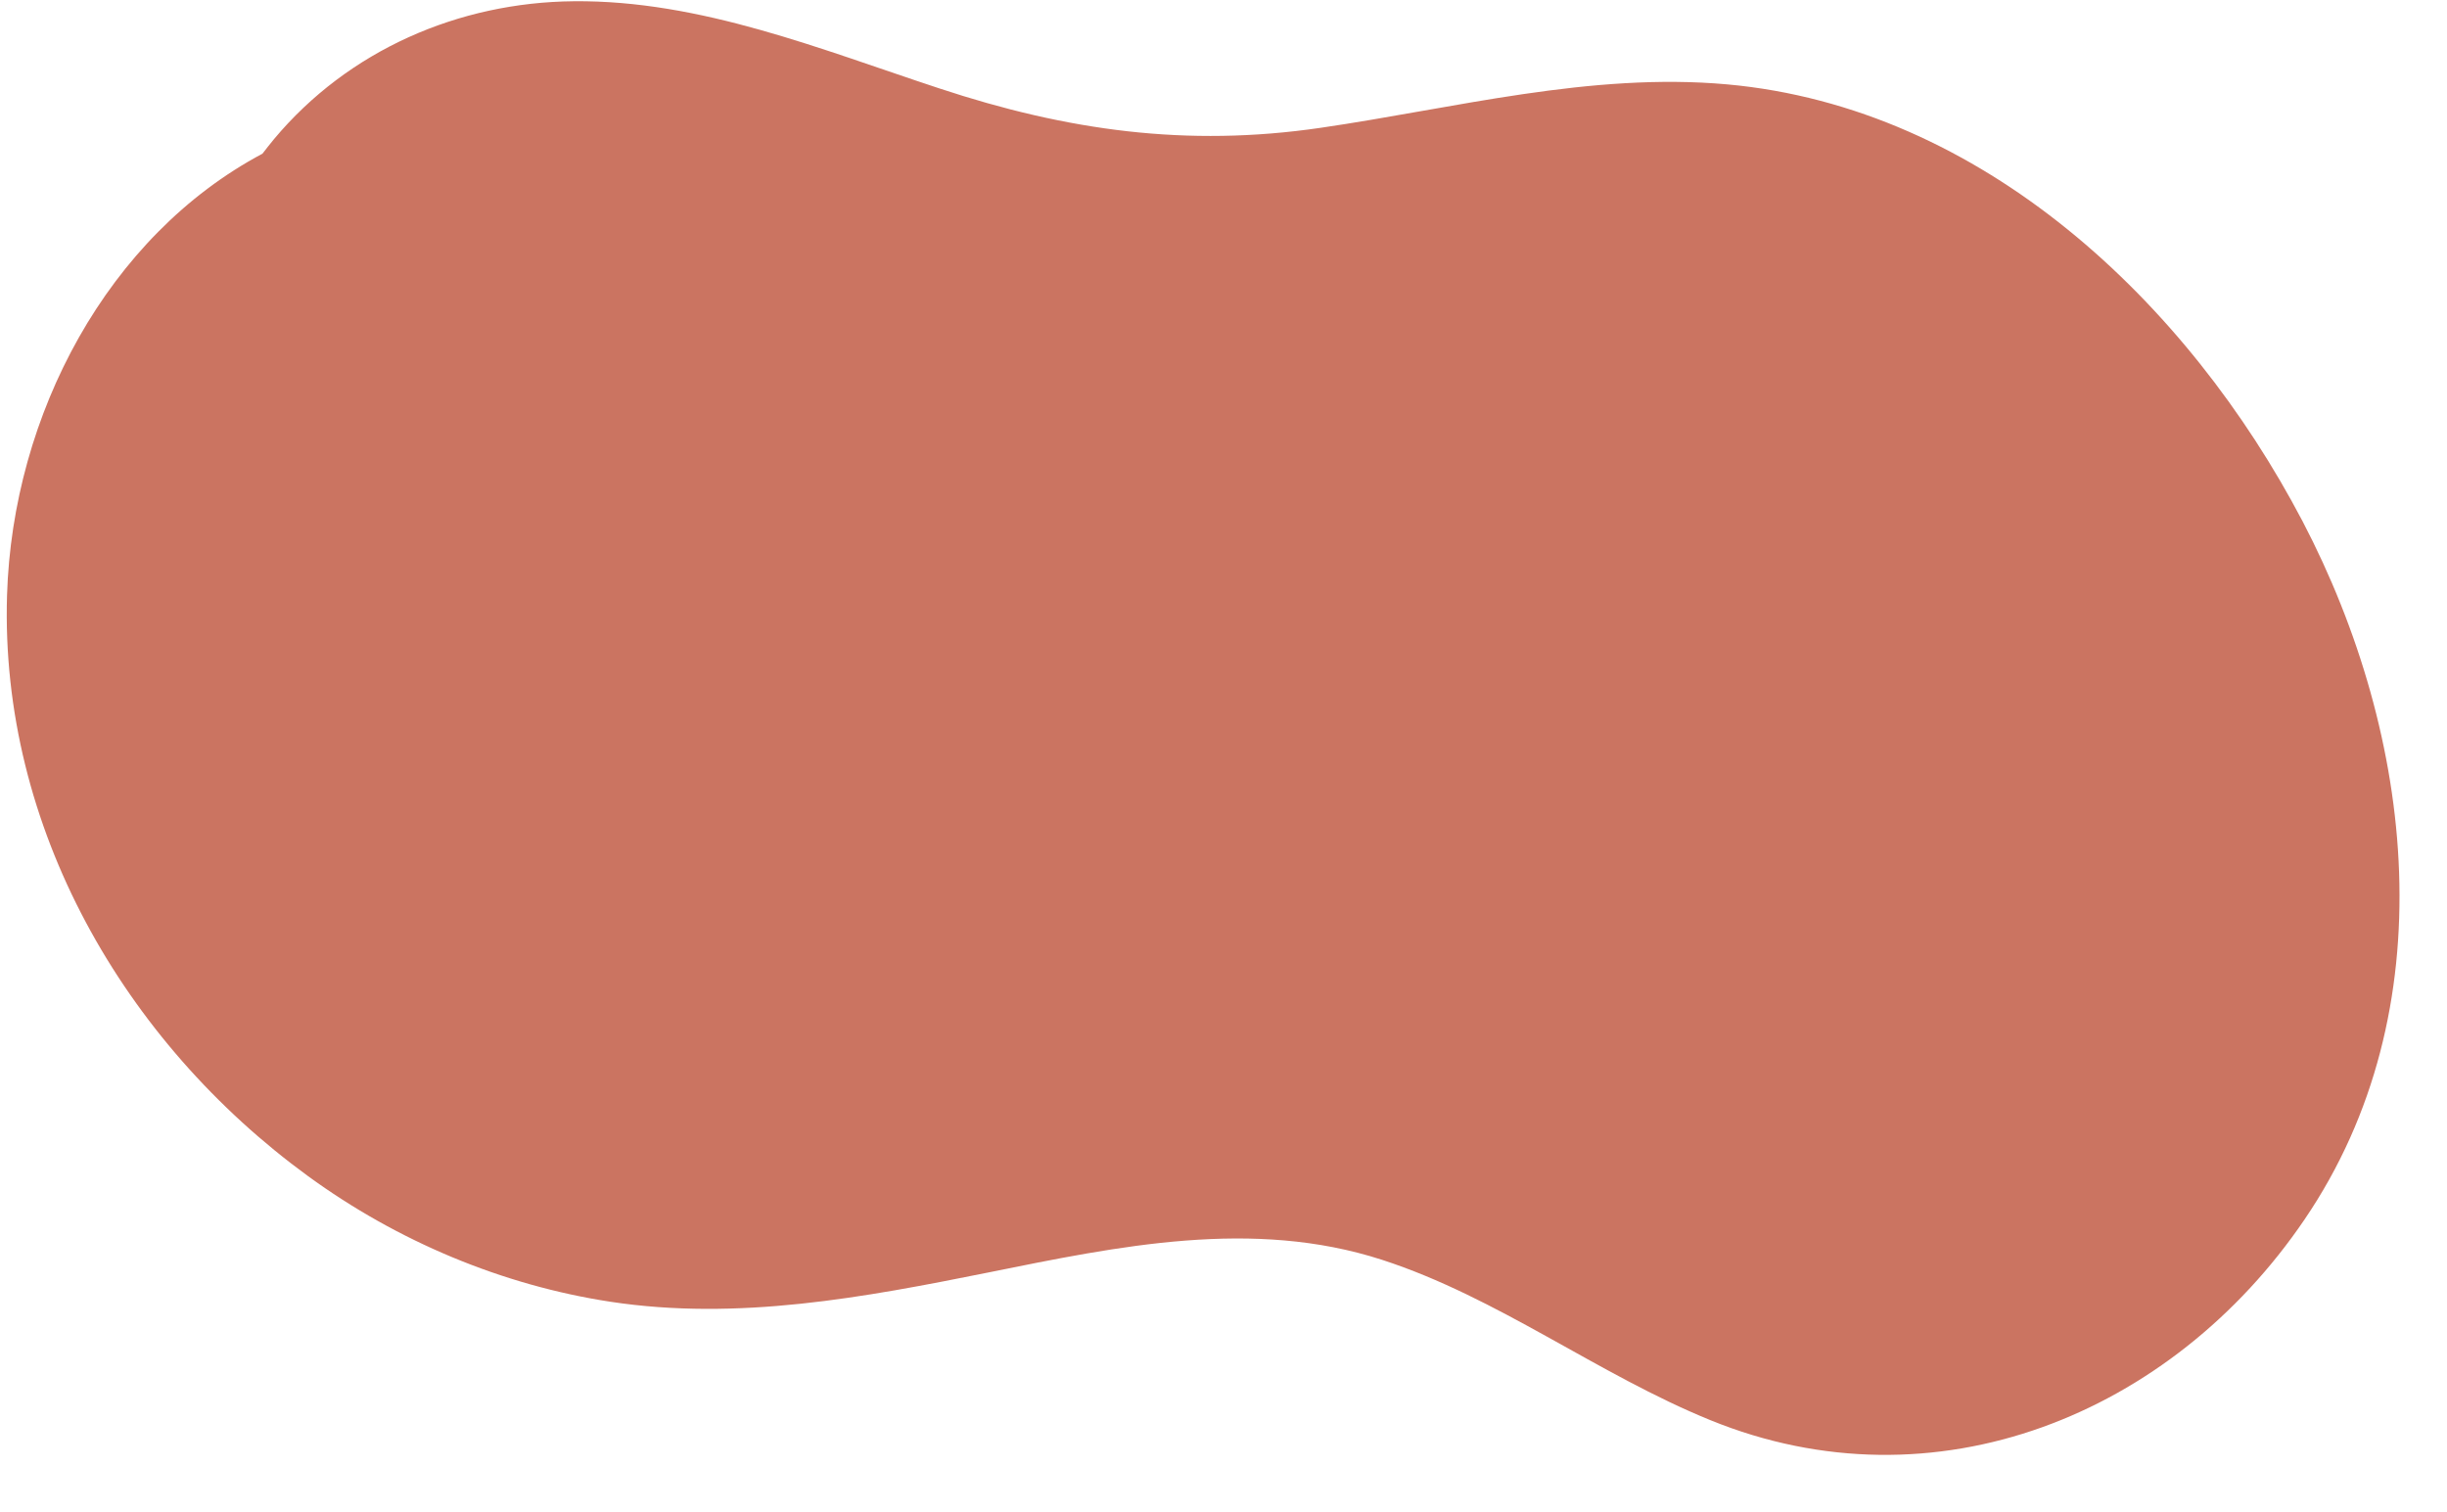 <?xml version="1.0" encoding="UTF-8" standalone="no"?><svg xmlns="http://www.w3.org/2000/svg" xmlns:xlink="http://www.w3.org/1999/xlink" fill="#000000" height="602" preserveAspectRatio="xMidYMid meet" version="1" viewBox="-2.7 -0.5 974.3 602.0" width="974.3" zoomAndPan="magnify"><g id="change1_1"><path d="M914.1,207.1C868.4,119.9,786.6,42.3,685,33.1c-54.4-4.9-108.4,9.5-161.9,17.3c-53.3,7.8-101,1.1-151.8-15.7 C324.2,19.2,276.2-0.5,225.8,0C179.9,0.4,136,19.5,106.4,54.9c-1.6,1.9-3.1,3.9-4.6,5.8C40.3,93.4,2.3,164.5,0.1,236.6 C-2.7,328.8,46.6,414.4,120,467.9c35.4,25.8,77.1,43.4,120.4,50c50.7,7.7,100.9-1.7,150.6-11.7c51.5-10.4,105.1-21.7,156.6-5 c46.2,15,85.7,45.5,130.6,63.8c89.4,36.5,183.9-2.1,236.7-79.9C971.6,401.7,958.8,292.6,914.1,207.1z" fill="#cb7461"/></g></svg>
